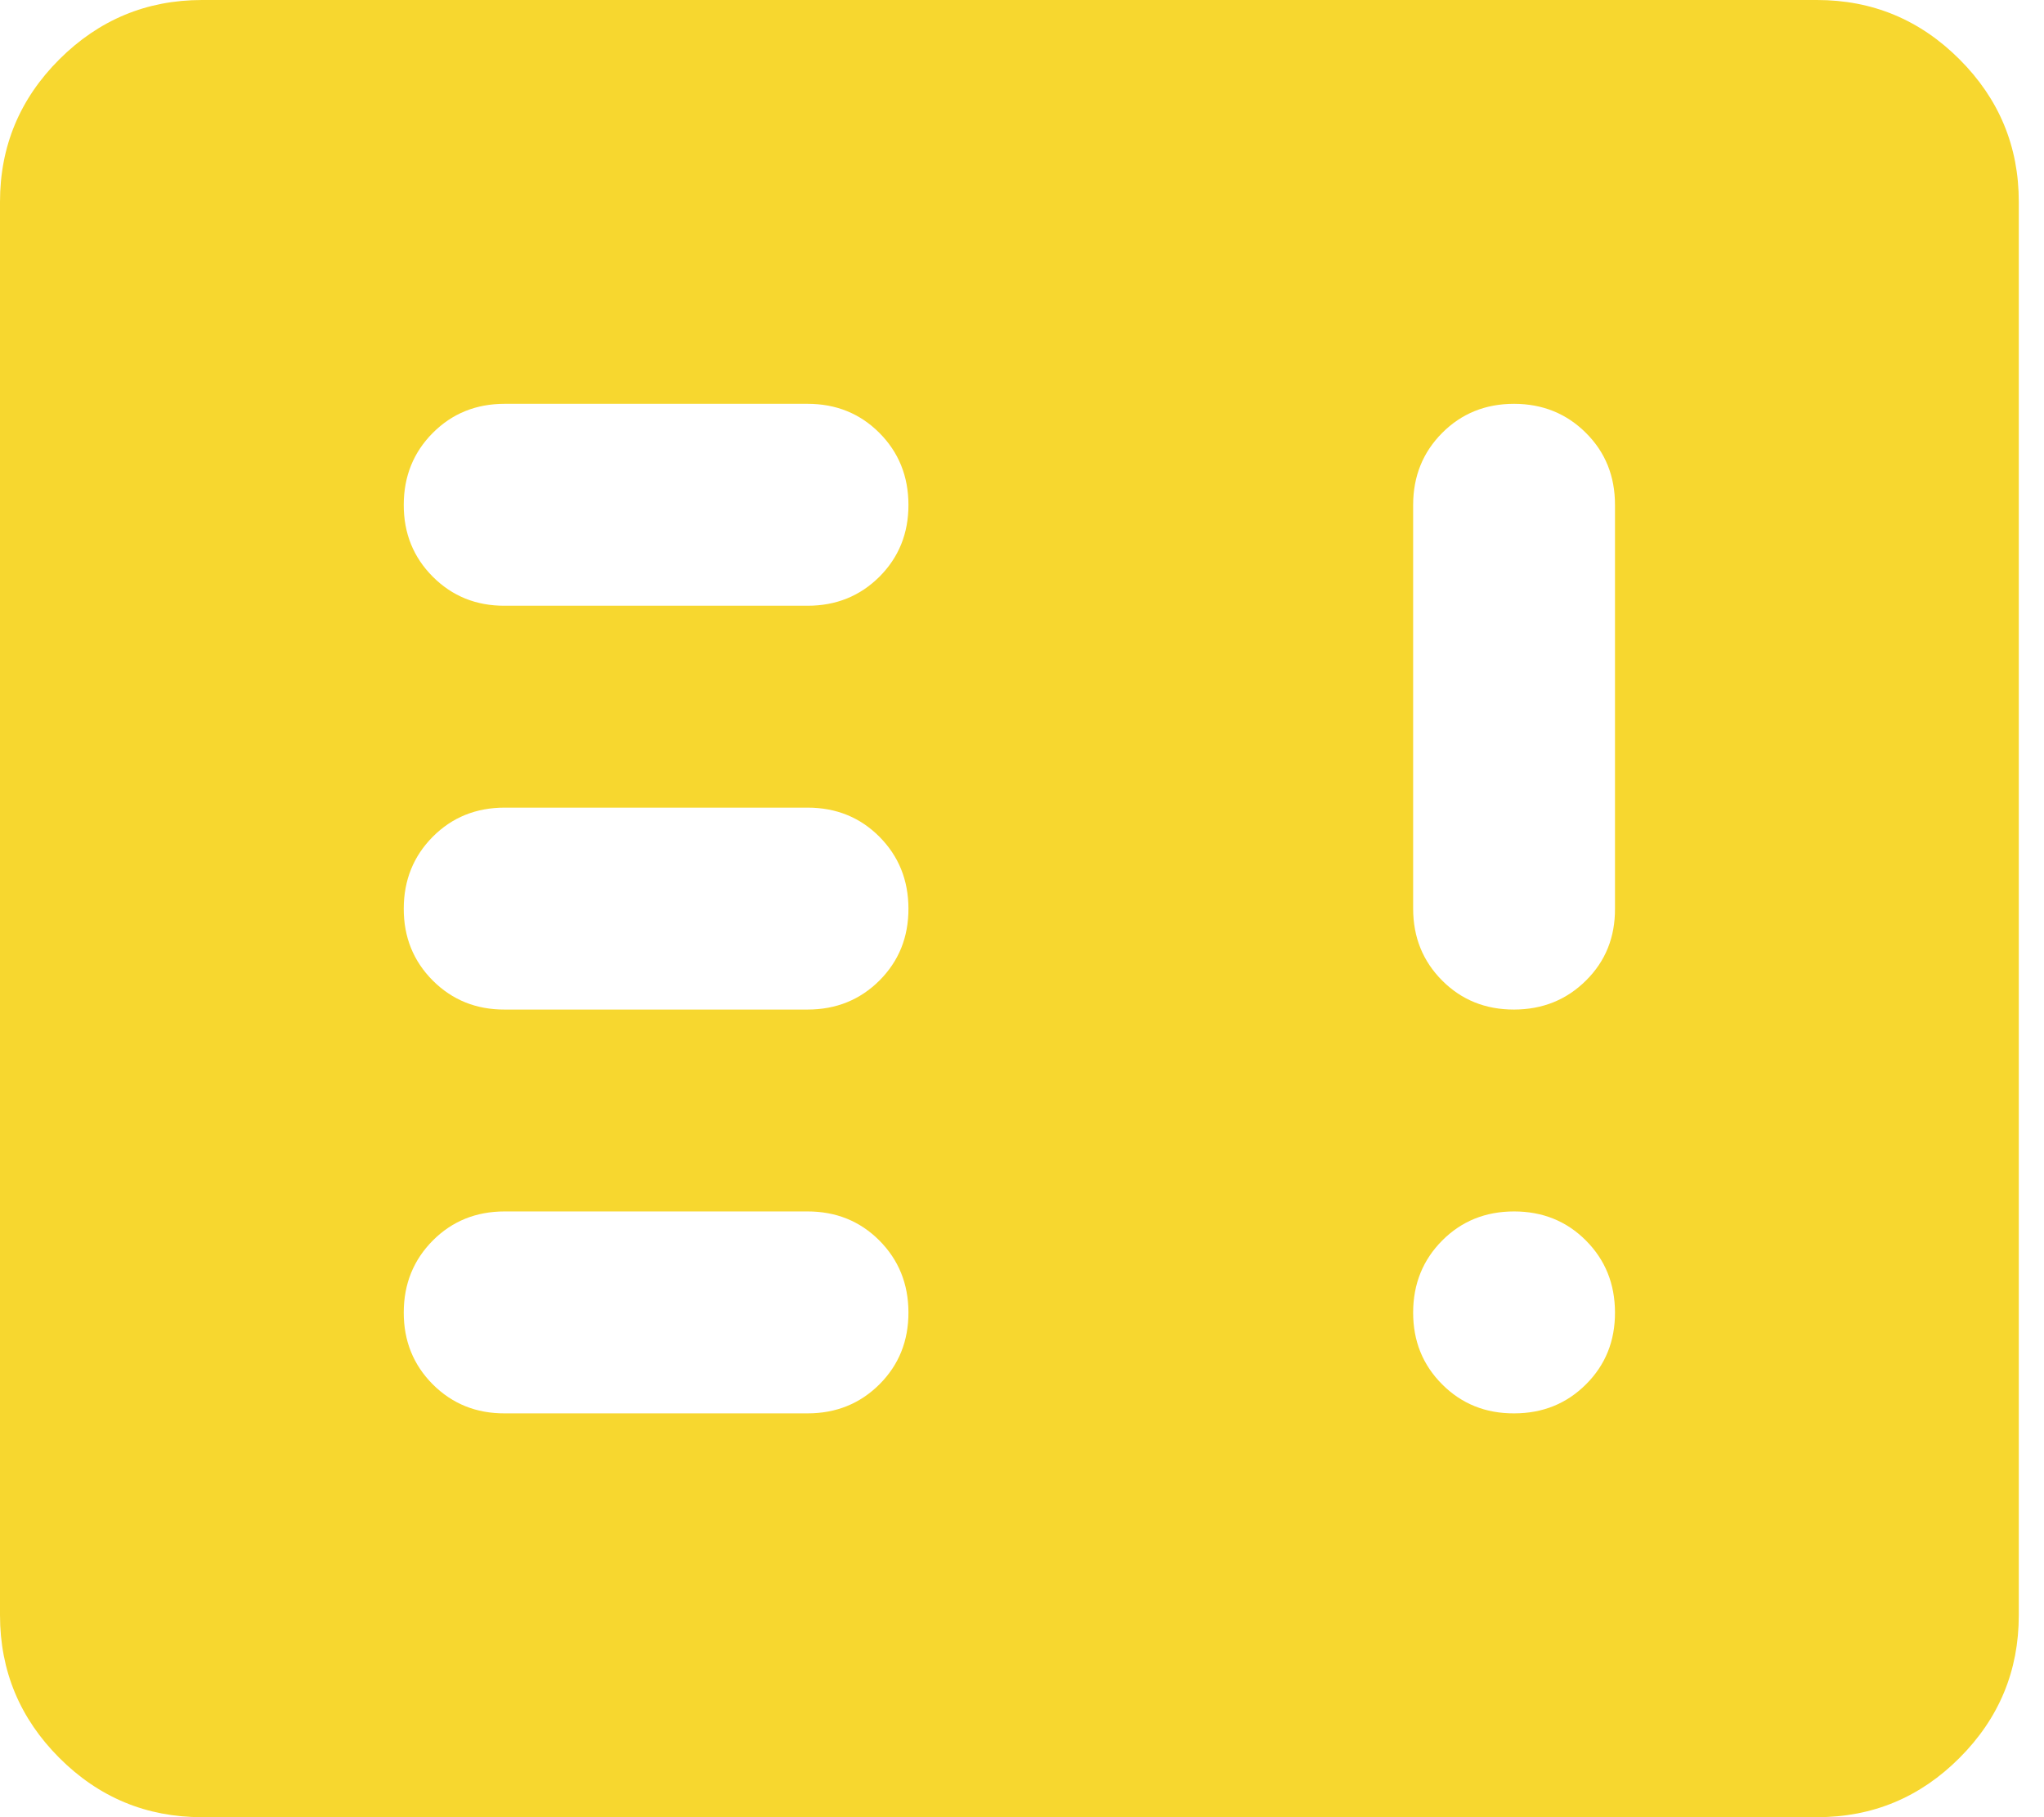 <svg width="36" height="32" viewBox="0 0 36 32" fill="none" xmlns="http://www.w3.org/2000/svg">
<path d="M8.889 24.889H14.222C14.726 24.889 15.148 24.718 15.49 24.377C15.831 24.036 16.001 23.614 16 23.111C15.999 22.609 15.828 22.187 15.488 21.845C15.148 21.504 14.726 21.333 14.222 21.333H8.889C8.385 21.333 7.963 21.504 7.623 21.845C7.283 22.187 7.112 22.609 7.111 23.111C7.11 23.614 7.281 24.036 7.623 24.379C7.966 24.721 8.388 24.891 8.889 24.889ZM8.889 17.778H14.222C14.726 17.778 15.148 17.607 15.49 17.266C15.831 16.924 16.001 16.503 16 16C15.999 15.498 15.828 15.076 15.488 14.734C15.148 14.393 14.726 14.222 14.222 14.222H8.889C8.385 14.222 7.963 14.393 7.623 14.734C7.283 15.076 7.112 15.498 7.111 16C7.11 16.503 7.281 16.925 7.623 17.268C7.966 17.61 8.388 17.78 8.889 17.778ZM26.667 7.111C26.163 7.111 25.741 7.282 25.401 7.623C25.061 7.964 24.89 8.386 24.889 8.889V16C24.889 16.504 25.06 16.926 25.401 17.268C25.742 17.609 26.164 17.779 26.667 17.778C27.169 17.777 27.592 17.606 27.934 17.266C28.277 16.926 28.447 16.504 28.444 16V8.889C28.444 8.385 28.274 7.963 27.932 7.623C27.591 7.283 27.169 7.112 26.667 7.111ZM8.889 10.667H14.222C14.726 10.667 15.148 10.496 15.49 10.155C15.831 9.813 16.001 9.391 16 8.889C15.999 8.386 15.828 7.964 15.488 7.623C15.148 7.282 14.726 7.111 14.222 7.111H8.889C8.385 7.111 7.963 7.282 7.623 7.623C7.283 7.964 7.112 8.386 7.111 8.889C7.11 9.391 7.281 9.814 7.623 10.156C7.966 10.499 8.388 10.669 8.889 10.667ZM3.556 32C2.578 32 1.741 31.652 1.045 30.956C0.35 30.261 0.001 29.423 0 28.444V3.556C0 2.578 0.348 1.741 1.045 1.045C1.742 0.35 2.579 0.001 3.556 0H32C32.978 0 33.815 0.348 34.512 1.045C35.209 1.742 35.557 2.579 35.556 3.556V28.444C35.556 29.422 35.208 30.26 34.512 30.956C33.816 31.653 32.979 32.001 32 32H3.556ZM26.667 24.889C27.17 24.889 27.593 24.718 27.934 24.377C28.276 24.036 28.446 23.614 28.444 23.111C28.443 22.609 28.273 22.187 27.932 21.845C27.592 21.504 27.17 21.333 26.667 21.333C26.163 21.333 25.741 21.504 25.401 21.845C25.061 22.187 24.89 22.609 24.889 23.111C24.888 23.614 25.058 24.036 25.401 24.379C25.743 24.721 26.165 24.891 26.667 24.889Z" fill="#F7D72F"/>
</svg>
